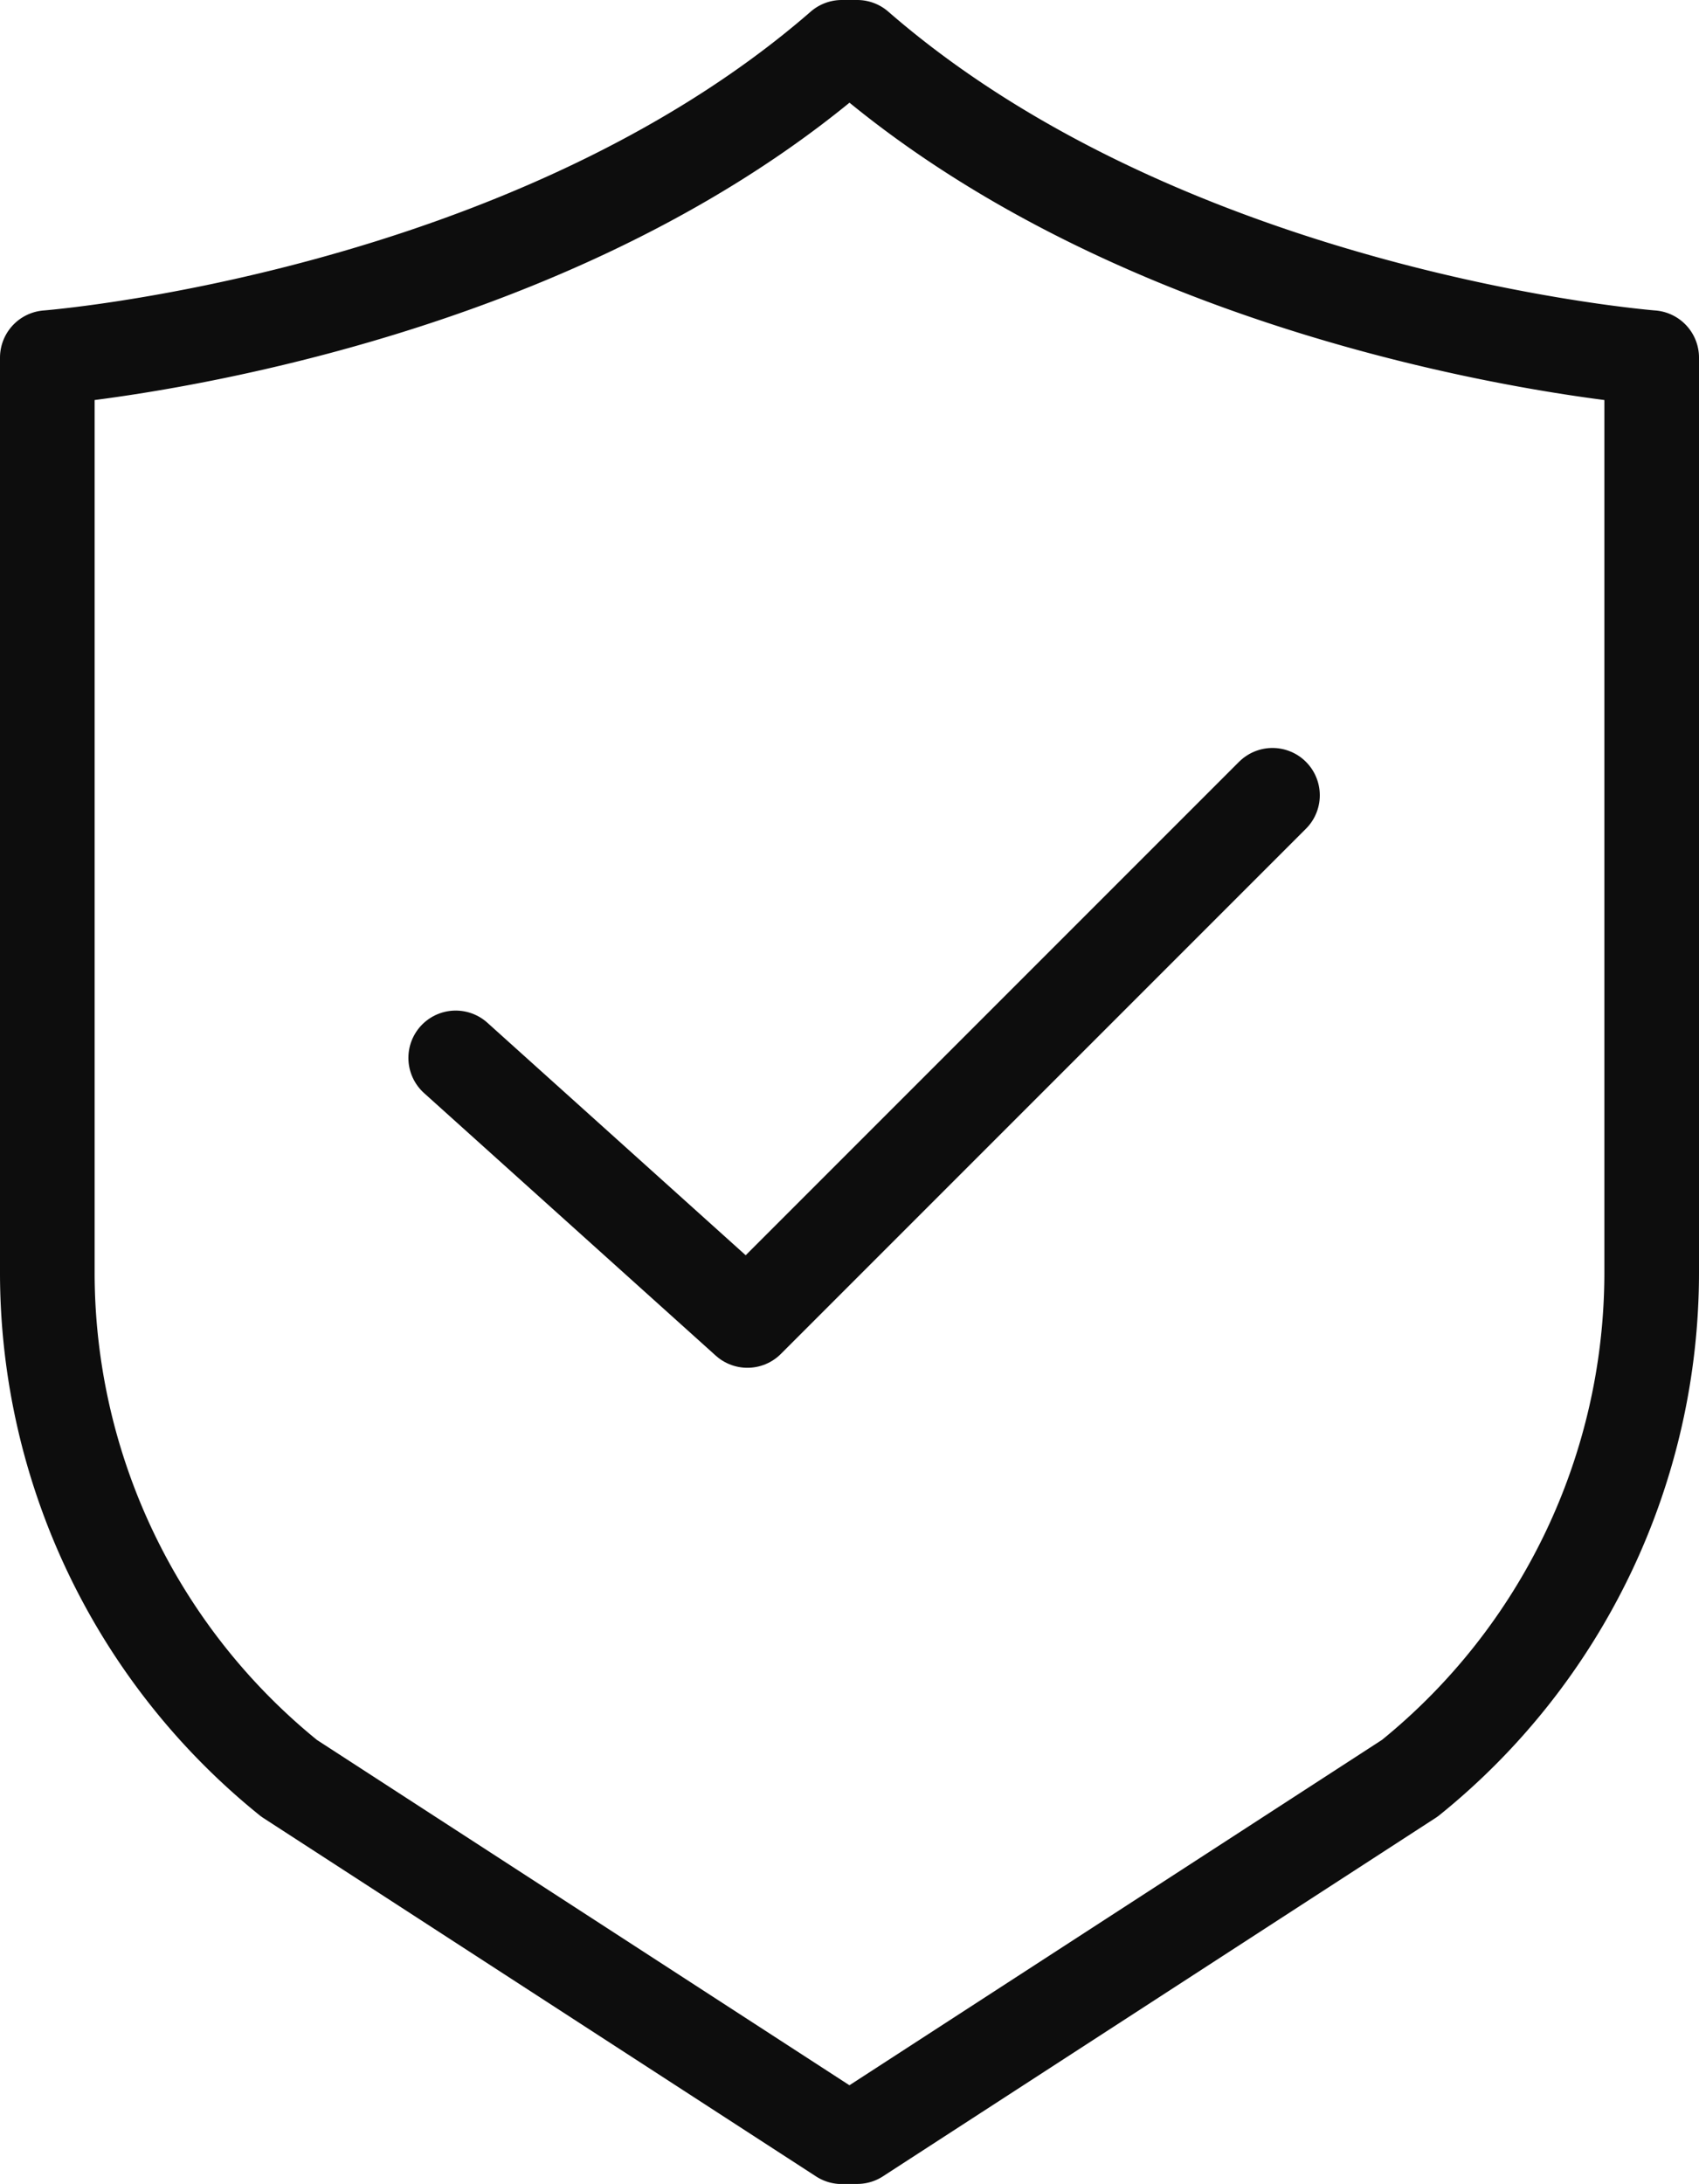 <svg viewBox="0 0 46.682 59.994" height="59.994" width="46.682" xmlns="http://www.w3.org/2000/svg">
  <g transform="translate(-358.501 -10078.502)" data-name="Group 5565" id="Group_5565">
    <path stroke-width="2.6" stroke-linejoin="round" stroke-linecap="round" stroke="#0d0d0d" fill="none" transform="translate(358.801 10078.802)" d="M23.253,58.394l15.185-9.846a17.855,17.855,0,0,0,6.644-13.9V9.525S31.881,8.505,23.253,1h-.424C14.2,8.505,1,9.525,1,9.525V34.651a17.855,17.855,0,0,0,6.644,13.9l15.186,9.846Z" data-name="Path 54455" id="Path_54455"></path>
    <path stroke-width="2.6" stroke-linejoin="round" stroke-linecap="round" stroke="#0d0d0d" fill="none" transform="translate(356.022 10073.713)" d="M15,33.85l8.015,7.213L37.442,26.636" data-name="Path 54456" id="Path_54456"></path>
  </g>
</svg>
